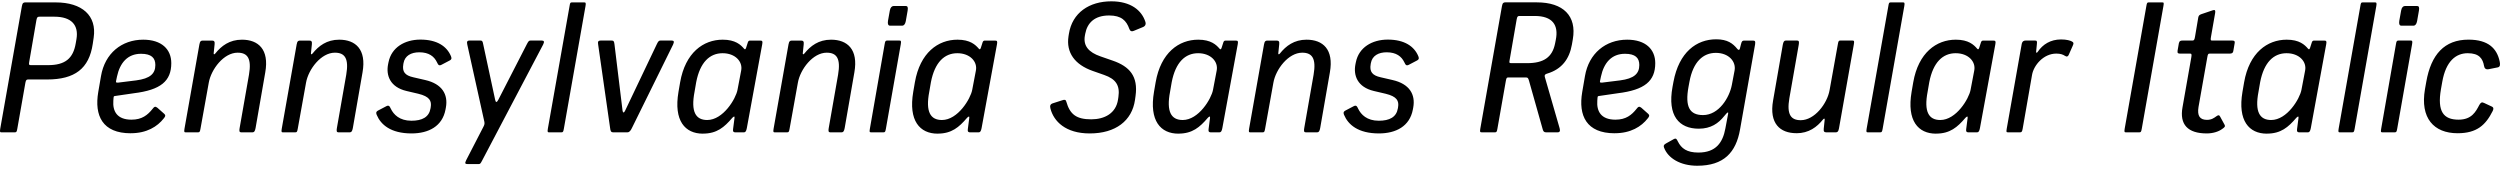 <?xml version="1.0" encoding="UTF-8"?>
<svg width="653.874" height="49.008" viewBox="0 0 653.874 49.008" version="1.1" xmlns="http://www.w3.org/2000/svg" xmlns:xlink="http://www.w3.org/1999/xlink">
 <path d="M0.41,14.4 l3.5,0 c0.38,0,0.48,0.14,0.62,0.96 l2.11,12 c0.14,0.82,0.38,0.86,0.77,0.86 l4.9,0 c7.25,0,10.99,2.83,11.95,9.31 l0.24,1.63 c0.86,5.76,-3.02,9.22,-9.94,9.22 l-7.97,0 c-0.38,0,-0.72,-0.1,-0.86,-0.96 l-5.66,-32.02 c-0.14,-0.86,-0.1,-1.01,0.34,-1.01 Z M8.09,31.97 c-0.43,0,-0.62,0.05,-0.43,0.96 l1.87,10.85 c0.14,0.82,0.43,0.86,0.82,0.86 l3.89,0 c4.46,0,6.38,-2.21,5.76,-5.86 l-0.19,-1.1 c-0.67,-3.98,-2.78,-5.71,-7.25,-5.71 Z M34.2,14.16 c4.18,0,6.96,1.73,8.64,3.89 c0.29,0.38,0.62,0.72,0.1,1.2 l-1.78,1.58 c-0.53,0.43,-0.82,0.29,-1.25,-0.29 c-1.3,-1.63,-2.78,-2.83,-5.52,-2.83 c-3.84,0,-4.94,2.26,-4.75,4.94 l0.05,0.67 c0.05,0.48,0.05,0.53,0.38,0.58 l4.94,0.72 c7.01,0.86,9.79,3.17,9.79,7.87 c0,3.6,-2.5,6.14,-7.34,6.14 c-5.66,0,-10.03,-3.6,-11.04,-9.5 l-0.72,-4.18 c-1.06,-6.19,1.1,-10.8,8.5,-10.8 Z M30.98,27.41 c-0.58,-0.05,-0.72,0,-0.62,0.43 l0.24,1.15 c0.77,3.6,2.78,5.95,6.29,5.95 c2.69,0,3.74,-1.06,3.74,-2.93 c0,-2.26,-1.34,-3.55,-5.04,-4.03 Z M48.6,14.4 l3.22,0 c0.38,0,0.48,0.14,0.62,0.96 l2.16,12 c0.62,3.55,3.94,7.87,7.54,7.87 c2.64,0,3.7,-1.54,2.98,-5.76 l-2.45,-13.97 c-0.14,-0.77,-0.05,-1.1,0.38,-1.1 l3.02,0 c0.43,0,0.62,0.34,0.77,1.1 l2.54,14.59 c1.06,6,-1.82,8.54,-6.1,8.54 c-3.26,0,-5.38,-1.63,-6.96,-3.6 c-0.29,-0.34,-0.48,-0.29,-0.43,0.1 l0.24,2.3 c0.1,0.77,-0.19,0.96,-0.62,0.96 l-2.54,0 c-0.34,0,-0.67,-0.1,-0.82,-1.01 l-3.89,-21.98 c-0.14,-0.86,-0.1,-1.01,0.34,-1.01 Z M74.04,14.4 l3.22,0 c0.38,0,0.48,0.14,0.62,0.96 l2.16,12 c0.62,3.55,3.94,7.87,7.54,7.87 c2.64,0,3.7,-1.54,2.98,-5.76 l-2.45,-13.97 c-0.14,-0.77,-0.05,-1.1,0.38,-1.1 l3.02,0 c0.43,0,0.62,0.34,0.77,1.1 l2.54,14.59 c1.06,6,-1.82,8.54,-6.1,8.54 c-3.26,0,-5.38,-1.63,-6.96,-3.6 c-0.29,-0.34,-0.48,-0.29,-0.43,0.1 l0.24,2.3 c0.1,0.77,-0.19,0.96,-0.62,0.96 l-2.54,0 c-0.34,0,-0.67,-0.1,-0.82,-1.01 l-3.89,-21.98 c-0.14,-0.86,-0.1,-1.01,0.34,-1.01 Z M107.64,14.11 c4.46,0,8.06,1.87,8.88,6.24 l0.1,0.53 c0.62,3.41,-0.96,6.19,-5.42,7.2 l-3.12,0.72 c-2.16,0.48,-2.93,1.44,-2.59,3.41 l0.05,0.29 c0.34,1.92,1.97,2.83,4.13,2.83 c2.54,0,3.89,-1.1,4.61,-2.59 c0.34,-0.72,0.53,-1.06,1.3,-0.62 l2.02,1.06 c0.67,0.34,0.48,0.77,0.34,1.15 c-1.06,2.54,-3.6,4.32,-7.97,4.32 c-4.13,0,-7.58,-2.06,-8.35,-5.9 l-0.1,-0.48 c-0.62,-3.02,0.53,-6.05,4.8,-7.06 l3.07,-0.72 c2.98,-0.72,3.55,-1.87,3.26,-3.55 l-0.05,-0.29 c-0.38,-2.26,-2.16,-3.22,-4.99,-3.22 c-3.12,0,-4.66,1.63,-5.38,3.12 c-0.34,0.72,-0.53,1.06,-1.3,0.62 l-2.02,-1.06 c-0.67,-0.34,-0.53,-0.77,-0.38,-1.15 c1.06,-2.54,3.65,-4.85,9.12,-4.85 Z M122.33,6.1 l2.88,0 c0.38,0,0.48,0.14,0.86,0.86 l15.98,30.38 c0.43,0.82,0.19,1.06,-0.34,1.06 l-2.98,0 c-0.38,0,-0.53,-0.19,-0.91,-0.91 l-7.49,-14.59 c-0.38,-0.72,-0.67,-0.77,-0.82,0 l-3.12,14.5 c-0.14,0.77,-0.24,1.01,-0.77,1.01 l-2.78,0 c-0.58,0,-0.82,-0.24,-0.62,-1.06 l4.46,-20.16 c0.1,-0.53,0.05,-0.77,-0.24,-1.34 l-4.51,-8.74 c-0.43,-0.86,-0.24,-1.01,0.38,-1.01 Z M143.64,14.4 l3.22,0 c0.38,0,0.48,0.14,0.62,0.96 l5.66,32.06 c0.14,0.82,0.05,0.96,-0.34,0.96 l-3.22,0 c-0.43,0,-0.48,-0.14,-0.62,-1.01 l-5.66,-31.97 c-0.14,-0.86,-0.1,-1.01,0.34,-1.01 Z M160.39,14.4 l3.7,0 c0.53,0,0.86,0.43,1.2,1.15 l10.75,21.79 c0.38,0.82,0.19,1.06,-0.34,1.06 l-2.98,0 c-0.38,0,-0.58,-0.19,-0.96,-1.01 l-8.26,-17.33 c-0.29,-0.62,-0.58,-0.62,-0.67,0 l-2.11,17.33 c-0.1,0.86,-0.24,1.01,-0.77,1.01 l-2.88,0 c-0.58,0,-0.77,-0.29,-0.62,-1.06 l3.12,-21.79 c0.1,-0.77,0.19,-1.15,0.82,-1.15 Z M183.86,14.06 c3.65,0,5.57,1.68,7.63,4.08 c0.38,0.43,0.72,0.58,0.62,0 l-0.38,-2.93 c-0.1,-0.67,0.19,-0.82,0.62,-0.82 l2.21,0 c0.43,0,0.62,0.34,0.77,1.1 l4.03,21.94 c0.14,0.77,0.05,0.96,-0.48,0.96 l-2.74,0 c-0.24,0,-0.43,-0.14,-0.53,-0.43 l-0.48,-1.49 c-0.14,-0.38,-0.29,-0.48,-0.53,-0.19 c-0.86,1.01,-2.26,2.35,-5.57,2.35 c-5.09,0,-9.79,-3.41,-11.14,-11.14 l-0.43,-2.5 c-1.3,-7.58,1.73,-10.94,6.38,-10.94 Z M184.97,17.62 c-3.02,0,-4.32,2.16,-3.31,7.39 l0.43,2.5 c1.01,5.23,3.55,7.58,6.91,7.58 c3.31,0,5.33,-2.21,4.85,-4.56 l-0.96,-5.04 c-0.43,-2.3,-3.74,-7.87,-7.92,-7.87 Z M202.68,14.4 l3.22,0 c0.38,0,0.48,0.14,0.62,0.96 l2.16,12 c0.62,3.55,3.94,7.87,7.54,7.87 c2.64,0,3.7,-1.54,2.98,-5.76 l-2.45,-13.97 c-0.14,-0.77,-0.05,-1.1,0.38,-1.1 l3.02,0 c0.43,0,0.62,0.34,0.77,1.1 l2.54,14.59 c1.06,6,-1.82,8.54,-6.1,8.54 c-3.26,0,-5.38,-1.63,-6.96,-3.6 c-0.29,-0.34,-0.48,-0.29,-0.43,0.1 l0.24,2.3 c0.1,0.77,-0.19,0.96,-0.62,0.96 l-2.54,0 c-0.34,0,-0.67,-0.1,-0.82,-1.01 l-3.89,-21.98 c-0.14,-0.86,-0.1,-1.01,0.34,-1.01 Z M232.78,42.29 l3.22,0 c0.38,0,0.77,0.38,0.91,1.2 l0.48,2.74 c0.14,0.86,0,1.2,-0.48,1.2 l-3.22,0 c-0.38,0,-0.82,-0.34,-0.96,-1.2 l-0.48,-2.69 c-0.14,-0.86,0.1,-1.25,0.53,-1.25 Z M227.83,14.4 l3.26,0 c0.38,0,0.48,0.14,0.62,0.96 l3.89,22.08 c0.14,0.82,0.05,0.96,-0.34,0.96 l-3.22,0 c-0.43,0,-0.53,-0.14,-0.67,-1.01 l-3.84,-21.98 c-0.14,-0.86,-0.14,-1.01,0.29,-1.01 Z M245.26,14.06 c3.65,0,5.57,1.68,7.63,4.08 c0.38,0.43,0.72,0.58,0.62,0 l-0.38,-2.93 c-0.1,-0.67,0.19,-0.82,0.62,-0.82 l2.21,0 c0.43,0,0.62,0.34,0.77,1.1 l4.03,21.94 c0.14,0.77,0.05,0.96,-0.48,0.96 l-2.74,0 c-0.24,0,-0.43,-0.14,-0.53,-0.43 l-0.48,-1.49 c-0.14,-0.38,-0.29,-0.48,-0.53,-0.19 c-0.86,1.01,-2.26,2.35,-5.57,2.35 c-5.09,0,-9.79,-3.41,-11.14,-11.14 l-0.43,-2.5 c-1.3,-7.58,1.73,-10.94,6.38,-10.94 Z M246.36,17.62 c-3.02,0,-4.32,2.16,-3.31,7.39 l0.43,2.5 c1.01,5.23,3.55,7.58,6.91,7.58 c3.31,0,5.33,-2.21,4.85,-4.56 l-0.96,-5.04 c-0.43,-2.3,-3.74,-7.87,-7.92,-7.87 Z M285.05,14.11 c6.72,0,11.04,3.31,11.81,8.78 l0.14,1.01 c0.72,5.14,-1.54,7.73,-6,9.26 l-3.17,1.1 c-3.07,1.06,-4.56,2.74,-4.08,5.42 l0.1,0.53 c0.53,2.78,2.4,4.75,6.24,4.75 c3.22,0,4.51,-1.34,5.28,-3.5 c0.19,-0.58,0.62,-0.77,1.15,-0.53 l2.45,1.01 c0.67,0.29,0.77,0.86,0.62,1.3 c-0.96,3.07,-3.84,5.42,-8.93,5.42 c-5.76,0,-10.22,-2.98,-11.09,-8.5 l-0.1,-0.62 c-0.67,-4.32,1.68,-7.44,6.29,-9.07 l3.02,-1.06 c3.07,-1.06,4.18,-2.74,3.74,-5.76 l-0.1,-0.67 c-0.53,-3.6,-3.5,-5.18,-7.01,-5.18 c-3.84,0,-5.57,1.25,-6.53,4.66 c-0.14,0.53,-0.48,0.53,-1.15,0.29 l-2.4,-0.77 c-0.67,-0.24,-0.77,-0.67,-0.58,-1.39 c0.86,-3.31,3.94,-6.48,10.27,-6.48 Z M308.23,14.06 c3.65,0,5.57,1.68,7.63,4.08 c0.38,0.43,0.72,0.58,0.62,0 l-0.38,-2.93 c-0.1,-0.67,0.19,-0.82,0.62,-0.82 l2.21,0 c0.43,0,0.62,0.34,0.77,1.1 l4.03,21.94 c0.14,0.77,0.05,0.96,-0.48,0.96 l-2.74,0 c-0.24,0,-0.43,-0.14,-0.53,-0.43 l-0.48,-1.49 c-0.14,-0.38,-0.29,-0.48,-0.53,-0.19 c-0.86,1.01,-2.26,2.35,-5.57,2.35 c-5.09,0,-9.79,-3.41,-11.14,-11.14 l-0.43,-2.5 c-1.3,-7.58,1.73,-10.94,6.38,-10.94 Z M309.34,17.62 c-3.02,0,-4.32,2.16,-3.31,7.39 l0.43,2.5 c1.01,5.23,3.55,7.58,6.91,7.58 c3.31,0,5.33,-2.21,4.85,-4.56 l-0.96,-5.04 c-0.43,-2.3,-3.74,-7.87,-7.92,-7.87 Z M327.05,14.4 l3.22,0 c0.38,0,0.48,0.14,0.62,0.96 l2.16,12 c0.62,3.55,3.94,7.87,7.54,7.87 c2.64,0,3.7,-1.54,2.98,-5.76 l-2.45,-13.97 c-0.14,-0.77,-0.05,-1.1,0.38,-1.1 l3.02,0 c0.43,0,0.62,0.34,0.77,1.1 l2.54,14.59 c1.06,6,-1.82,8.54,-6.1,8.54 c-3.26,0,-5.38,-1.63,-6.96,-3.6 c-0.29,-0.34,-0.48,-0.29,-0.43,0.1 l0.24,2.3 c0.1,0.77,-0.19,0.96,-0.62,0.96 l-2.54,0 c-0.34,0,-0.67,-0.1,-0.82,-1.01 l-3.89,-21.98 c-0.14,-0.86,-0.1,-1.01,0.34,-1.01 Z M360.65,14.11 c4.46,0,8.06,1.87,8.88,6.24 l0.1,0.53 c0.62,3.41,-0.96,6.19,-5.42,7.2 l-3.12,0.72 c-2.16,0.48,-2.93,1.44,-2.59,3.41 l0.05,0.29 c0.34,1.92,1.97,2.83,4.13,2.83 c2.54,0,3.89,-1.1,4.61,-2.59 c0.34,-0.72,0.53,-1.06,1.3,-0.62 l2.02,1.06 c0.67,0.34,0.48,0.77,0.34,1.15 c-1.06,2.54,-3.6,4.32,-7.97,4.32 c-4.13,0,-7.58,-2.06,-8.35,-5.9 l-0.1,-0.48 c-0.62,-3.02,0.53,-6.05,4.8,-7.06 l3.07,-0.72 c2.98,-0.72,3.55,-1.87,3.26,-3.55 l-0.05,-0.29 c-0.38,-2.26,-2.16,-3.22,-4.99,-3.22 c-3.12,0,-4.66,1.63,-5.38,3.12 c-0.34,0.72,-0.53,1.06,-1.3,0.62 l-2.02,-1.06 c-0.67,-0.34,-0.53,-0.77,-0.38,-1.15 c1.06,-2.54,3.65,-4.85,9.12,-4.85 Z M387.53,14.4 l3.5,0 c0.38,0,0.48,0.14,0.62,0.96 l2.21,12.53 c0.14,0.82,0.29,0.86,0.67,0.86 l4.61,0 c0.48,0,0.58,-0.24,0.77,-0.86 l3.55,-12.58 c0.14,-0.58,0.34,-0.91,0.86,-0.91 l3.07,0 c0.58,0,0.72,0.34,0.53,1.06 l-3.84,13.3 c-0.24,0.77,0.19,0.86,0.62,1.01 c3.79,1.15,5.76,3.79,6.43,7.58 l0.24,1.39 c1.06,6.1,-2.5,9.65,-9.41,9.65 l-8.26,0 c-0.38,0,-0.72,-0.1,-0.86,-0.96 l-5.66,-32.02 c-0.14,-0.86,-0.1,-1.01,0.34,-1.01 Z M395.21,32.5 c-0.43,0,-0.53,0.05,-0.34,0.96 l1.82,10.51 c0.14,0.82,0.38,0.86,0.77,0.86 l3.94,0 c4.7,0,6.29,-2.4,5.52,-6.24 l-0.19,-0.96 c-0.72,-3.6,-2.98,-5.14,-7.3,-5.14 Z M422.33,14.16 c4.18,0,6.96,1.73,8.64,3.89 c0.29,0.38,0.62,0.72,0.1,1.2 l-1.78,1.58 c-0.53,0.43,-0.82,0.29,-1.25,-0.29 c-1.3,-1.63,-2.78,-2.83,-5.52,-2.83 c-3.84,0,-4.94,2.26,-4.75,4.94 l0.05,0.67 c0.05,0.48,0.05,0.53,0.38,0.58 l4.94,0.72 c7.01,0.86,9.79,3.17,9.79,7.87 c0,3.6,-2.5,6.14,-7.34,6.14 c-5.66,0,-10.03,-3.6,-11.04,-9.5 l-0.72,-4.18 c-1.06,-6.19,1.1,-10.8,8.5,-10.8 Z M419.11,27.41 c-0.58,-0.05,-0.72,0,-0.62,0.43 l0.24,1.15 c0.77,3.6,2.78,5.95,6.29,5.95 c2.69,0,3.74,-1.06,3.74,-2.93 c0,-2.26,-1.34,-3.55,-5.04,-4.03 Z M443.93,5.66 c6.91,0,10.13,3.46,11.18,9.5 l3.94,22.27 c0.14,0.91,-0.14,0.96,-0.62,0.96 l-2.26,0 c-0.43,0,-0.62,-0.14,-0.82,-0.96 l-0.29,-1.15 c-0.14,-0.48,-0.43,-0.38,-0.72,0 c-1.1,1.34,-2.5,2.45,-5.47,2.45 c-5.14,0,-9.74,-3.36,-11.18,-11.14 l-0.24,-1.3 c-1.39,-7.58,1.73,-10.94,6.86,-10.94 c3.17,0,5.14,1.39,6.67,3.31 c0.96,1.2,1.1,1.1,1.01,0.58 l-0.72,-3.84 c-0.67,-3.65,-2.45,-6.29,-7.06,-6.29 c-2.98,0,-4.46,1.06,-5.38,2.93 c-0.29,0.58,-0.43,0.91,-1.06,0.58 l-2.06,-1.15 c-0.62,-0.34,-0.62,-0.67,-0.48,-1.06 c1.01,-2.74,4.22,-4.75,8.69,-4.75 Z M445.42,18.91 c-3.5,0,-4.75,2.16,-3.79,7.39 l0.24,1.3 c0.96,5.28,3.6,7.58,6.91,7.58 c3.36,0,5.33,-2.26,4.9,-4.61 l-0.72,-3.79 c-0.62,-3.26,-3.36,-7.87,-7.54,-7.87 Z M469.85,14.16 c3.26,0,5.38,1.63,6.96,3.6 c0.29,0.34,0.48,0.29,0.43,-0.1 l-0.24,-2.3 c-0.1,-0.77,0.19,-0.96,0.62,-0.96 l2.54,0 c0.34,0,0.67,0.1,0.82,1.01 l3.89,21.98 c0.14,0.86,0.1,1.01,-0.34,1.01 l-3.22,0 c-0.38,0,-0.48,-0.14,-0.62,-0.96 l-2.16,-12 c-0.62,-3.55,-3.94,-7.87,-7.54,-7.87 c-2.64,0,-3.7,1.54,-2.98,5.76 l2.45,13.97 c0.14,0.77,0.05,1.1,-0.38,1.1 l-3.02,0 c-0.43,0,-0.62,-0.34,-0.77,-1.1 l-2.54,-14.59 c-1.06,-6,1.82,-8.54,6.1,-8.54 Z M488.57,14.4 l3.22,0 c0.38,0,0.48,0.14,0.62,0.96 l5.66,32.06 c0.14,0.82,0.05,0.96,-0.34,0.96 l-3.22,0 c-0.43,0,-0.48,-0.14,-0.62,-1.01 l-5.66,-31.97 c-0.14,-0.86,-0.1,-1.01,0.34,-1.01 Z M506.38,14.06 c3.65,0,5.57,1.68,7.63,4.08 c0.38,0.43,0.72,0.58,0.62,0 l-0.38,-2.93 c-0.1,-0.67,0.19,-0.82,0.62,-0.82 l2.21,0 c0.43,0,0.62,0.34,0.77,1.1 l4.03,21.94 c0.14,0.77,0.05,0.96,-0.48,0.96 l-2.74,0 c-0.24,0,-0.43,-0.14,-0.53,-0.43 l-0.48,-1.49 c-0.14,-0.38,-0.29,-0.48,-0.53,-0.19 c-0.86,1.01,-2.26,2.35,-5.57,2.35 c-5.09,0,-9.79,-3.41,-11.14,-11.14 l-0.43,-2.5 c-1.3,-7.58,1.73,-10.94,6.38,-10.94 Z M507.48,17.62 c-3.02,0,-4.32,2.16,-3.31,7.39 l0.43,2.5 c1.01,5.23,3.55,7.58,6.91,7.58 c3.31,0,5.33,-2.21,4.85,-4.56 l-0.96,-5.04 c-0.43,-2.3,-3.74,-7.87,-7.92,-7.87 Z M525.14,14.4 l3.22,0 c0.38,0,0.53,0.14,0.67,0.96 l2.45,14.06 c0.43,2.5,2.98,5.57,6.34,5.57 c1.1,0,1.73,-0.24,2.26,-0.58 c0.48,-0.34,0.82,-0.19,1.01,0.29 l1.06,2.4 c0.29,0.62,0.19,0.82,-0.24,1.06 c-0.43,0.24,-1.39,0.53,-2.83,0.53 c-2.78,0,-4.8,-1.3,-6.1,-3.22 c-0.24,-0.38,-0.48,-0.34,-0.43,0.05 l0.19,1.92 c0.1,0.77,0,0.96,-0.43,0.96 l-2.54,0 c-0.34,0,-0.86,-0.1,-1.01,-1.01 l-3.89,-21.98 c-0.14,-0.86,-0.14,-1.01,0.29,-1.01 Z M556.06,14.4 l3.5,0 c0.38,0,0.48,0.14,0.62,0.96 l5.66,32.06 c0.14,0.86,0.14,0.96,-0.34,0.96 l-3.5,0 c-0.38,0,-0.48,-0.1,-0.62,-0.96 l-5.66,-32.02 c-0.14,-0.86,-0.1,-1.01,0.34,-1.01 Z M577.18,14.11 c1.54,0,3.07,0.43,4.08,1.2 c0.53,0.38,0.82,0.58,0.58,1.06 l-1.15,2.11 c-0.24,0.48,-0.48,0.48,-0.96,0.14 c-0.67,-0.48,-1.3,-0.96,-2.5,-0.96 c-1.87,0,-2.59,1.06,-2.21,3.36 l2.3,13.01 c0.14,0.82,0.24,0.96,0.62,0.96 l5.23,0 c0.43,0,0.86,0.05,0.96,0.72 l0.34,1.97 c0.14,0.67,-0.24,0.72,-0.67,0.72 l-5.23,0 c-0.38,0,-0.43,0.14,-0.29,0.96 l1.1,6.29 c0.1,0.67,-0.1,0.86,-0.62,0.67 l-2.98,-1.01 c-0.53,-0.19,-0.72,-0.38,-0.82,-0.86 l-0.86,-5.09 c-0.14,-0.82,-0.29,-0.96,-0.67,-0.96 l-2.59,0 c-0.43,0,-0.82,-0.05,-0.96,-0.72 l-0.34,-1.97 c-0.1,-0.67,0.24,-0.72,0.67,-0.72 l2.59,0 c0.38,0,0.48,-0.14,0.34,-0.96 l-2.3,-13.06 c-0.82,-4.51,1.34,-6.86,6.34,-6.86 Z M592.92,14.06 c3.65,0,5.57,1.68,7.63,4.08 c0.38,0.43,0.72,0.58,0.62,0 l-0.38,-2.93 c-0.1,-0.67,0.19,-0.82,0.62,-0.82 l2.21,0 c0.43,0,0.62,0.34,0.77,1.1 l4.03,21.94 c0.14,0.77,0.05,0.96,-0.48,0.96 l-2.74,0 c-0.24,0,-0.43,-0.14,-0.53,-0.43 l-0.48,-1.49 c-0.14,-0.38,-0.29,-0.48,-0.53,-0.19 c-0.86,1.01,-2.26,2.35,-5.57,2.35 c-5.09,0,-9.79,-3.41,-11.14,-11.14 l-0.43,-2.5 c-1.3,-7.58,1.73,-10.94,6.38,-10.94 Z M594.02,17.62 c-3.02,0,-4.32,2.16,-3.31,7.39 l0.43,2.5 c1.01,5.23,3.55,7.58,6.91,7.58 c3.31,0,5.33,-2.21,4.85,-4.56 l-0.96,-5.04 c-0.43,-2.3,-3.74,-7.87,-7.92,-7.87 Z M612.02,14.4 l3.22,0 c0.38,0,0.48,0.14,0.62,0.96 l5.66,32.06 c0.14,0.82,0.05,0.96,-0.34,0.96 l-3.22,0 c-0.43,0,-0.48,-0.14,-0.62,-1.01 l-5.66,-31.97 c-0.14,-0.86,-0.1,-1.01,0.34,-1.01 Z M628.06,42.29 l3.22,0 c0.38,0,0.77,0.38,0.91,1.2 l0.48,2.74 c0.14,0.86,0,1.2,-0.48,1.2 l-3.22,0 c-0.38,0,-0.82,-0.34,-0.96,-1.2 l-0.48,-2.69 c-0.14,-0.86,0.1,-1.25,0.53,-1.25 Z M623.11,14.4 l3.26,0 c0.38,0,0.48,0.14,0.62,0.96 l3.89,22.08 c0.14,0.82,0.05,0.96,-0.34,0.96 l-3.22,0 c-0.43,0,-0.53,-0.14,-0.67,-1.01 l-3.84,-21.98 c-0.14,-0.86,-0.14,-1.01,0.29,-1.01 Z M642.79,14.16 c5.04,0,7.34,2.16,9.17,5.81 c0.24,0.48,0.29,0.91,-0.19,1.15 l-2.06,0.96 c-0.58,0.29,-0.86,0.14,-1.25,-0.53 c-0.91,-1.73,-1.97,-3.84,-5.42,-3.84 c-3.94,0,-5.62,2.11,-4.61,7.97 l0.34,1.92 c0.96,5.47,3.6,7.49,6.67,7.49 c3.02,0,3.94,-1.44,4.27,-3.36 c0.1,-0.62,0.48,-0.96,1.2,-0.82 l2.4,0.48 c0.67,0.14,0.62,0.86,0.48,1.54 c-0.72,3.41,-2.98,5.71,-8.16,5.71 c-6.29,0,-9.79,-3.89,-11.04,-11.04 l-0.34,-1.92 c-1.3,-7.54,2.3,-11.52,8.54,-11.52 Z M642.79,14.16" fill="rgb(0,0,0)" transform="matrix(1,0,0,-1,0.0,49.008)"/>
</svg>